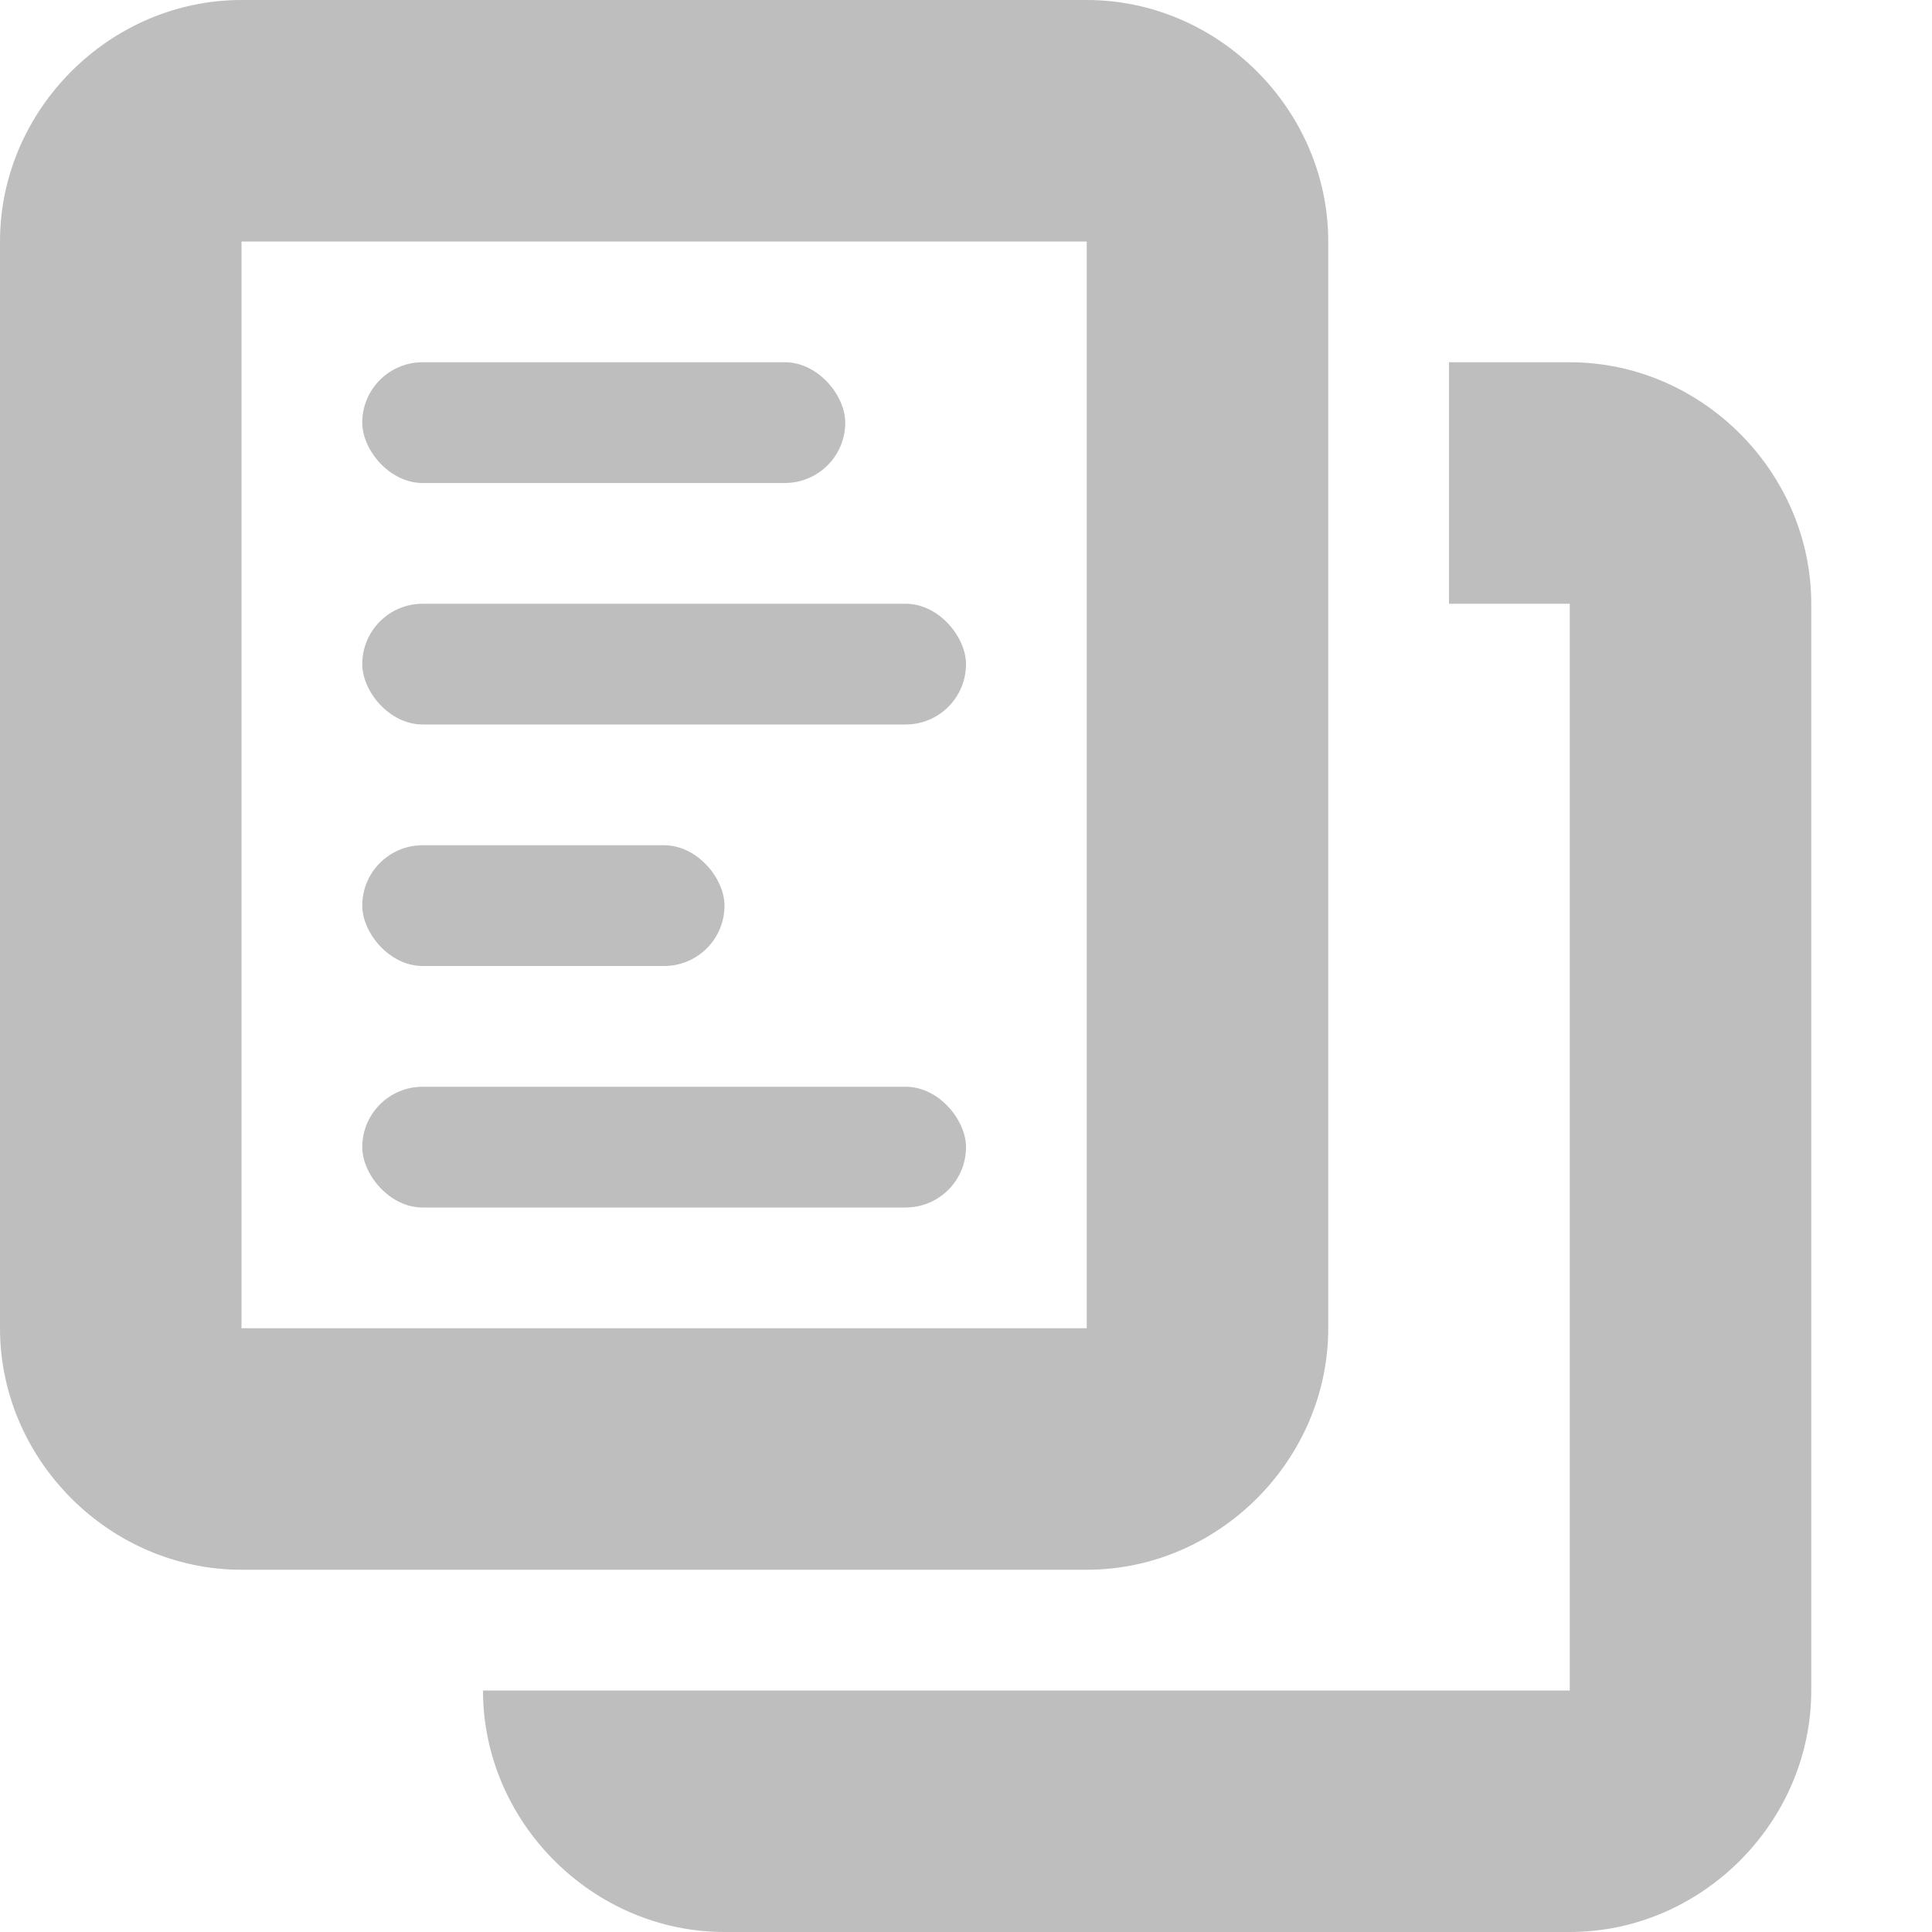 <?xml version="1.0" encoding="UTF-8" standalone="no"?>
<!-- Created with Inkscape (http://www.inkscape.org/) -->
<svg id="svg7384" xmlns:rdf="http://www.w3.org/1999/02/22-rdf-syntax-ns#" xmlns="http://www.w3.org/2000/svg" height="16" width="16" version="1.1" xmlns:cc="http://creativecommons.org/ns#" xmlns:dc="http://purl.org/dc/elements/1.1/">
 <title id="title9167">Gnome Symbolic Icon Theme</title>
 <g id="layer15" transform="translate(-542 -382)">
  <path id="rect4513" style="block-progression:tb;text-indent:0;color:#000000;enable-background:new;text-transform:none;fill:#bebebe" d="m544 382c-1.091 0-2 0.909-2 2v9c0 1.091 0.909 2 2 2h7c1.091 0 2-0.909 2-2v-9c0-1.091-0.909-2-2-2h-7zm0 2h7v9h-7v-9z"/>
  <path id="rect4513-9" style="block-progression:tb;text-indent:0;color:#000000;enable-background:new;text-transform:none;fill:#bebebe" d="m554 385v2h1v9h-3-4-2c0 1.091 0.909 2 2 2h7c1.091 0 2-0.909 2-2v-9c0-1.091-0.909-2-2-2z"/>
  <rect id="rect5313" style="color:#000000;enable-background:new;fill:#bebebe" rx=".5" ry=".5" height="1" width="4" y="385" x="545"/>
  <rect id="rect5313-6" style="color:#000000;enable-background:new;fill:#bebebe" rx=".5" ry=".5" height="1" width="5" y="387" x="545"/>
  <rect id="rect5313-6-0" style="color:#000000;enable-background:new;fill:#bebebe" rx=".5" ry=".5" height="1" width="3" y="389" x="545"/>
  <rect id="rect5313-6-0-8" style="color:#000000;enable-background:new;fill:#bebebe" rx=".5" ry=".5" height="1" width="5" y="391" x="545"/>
 </g>
</svg>
